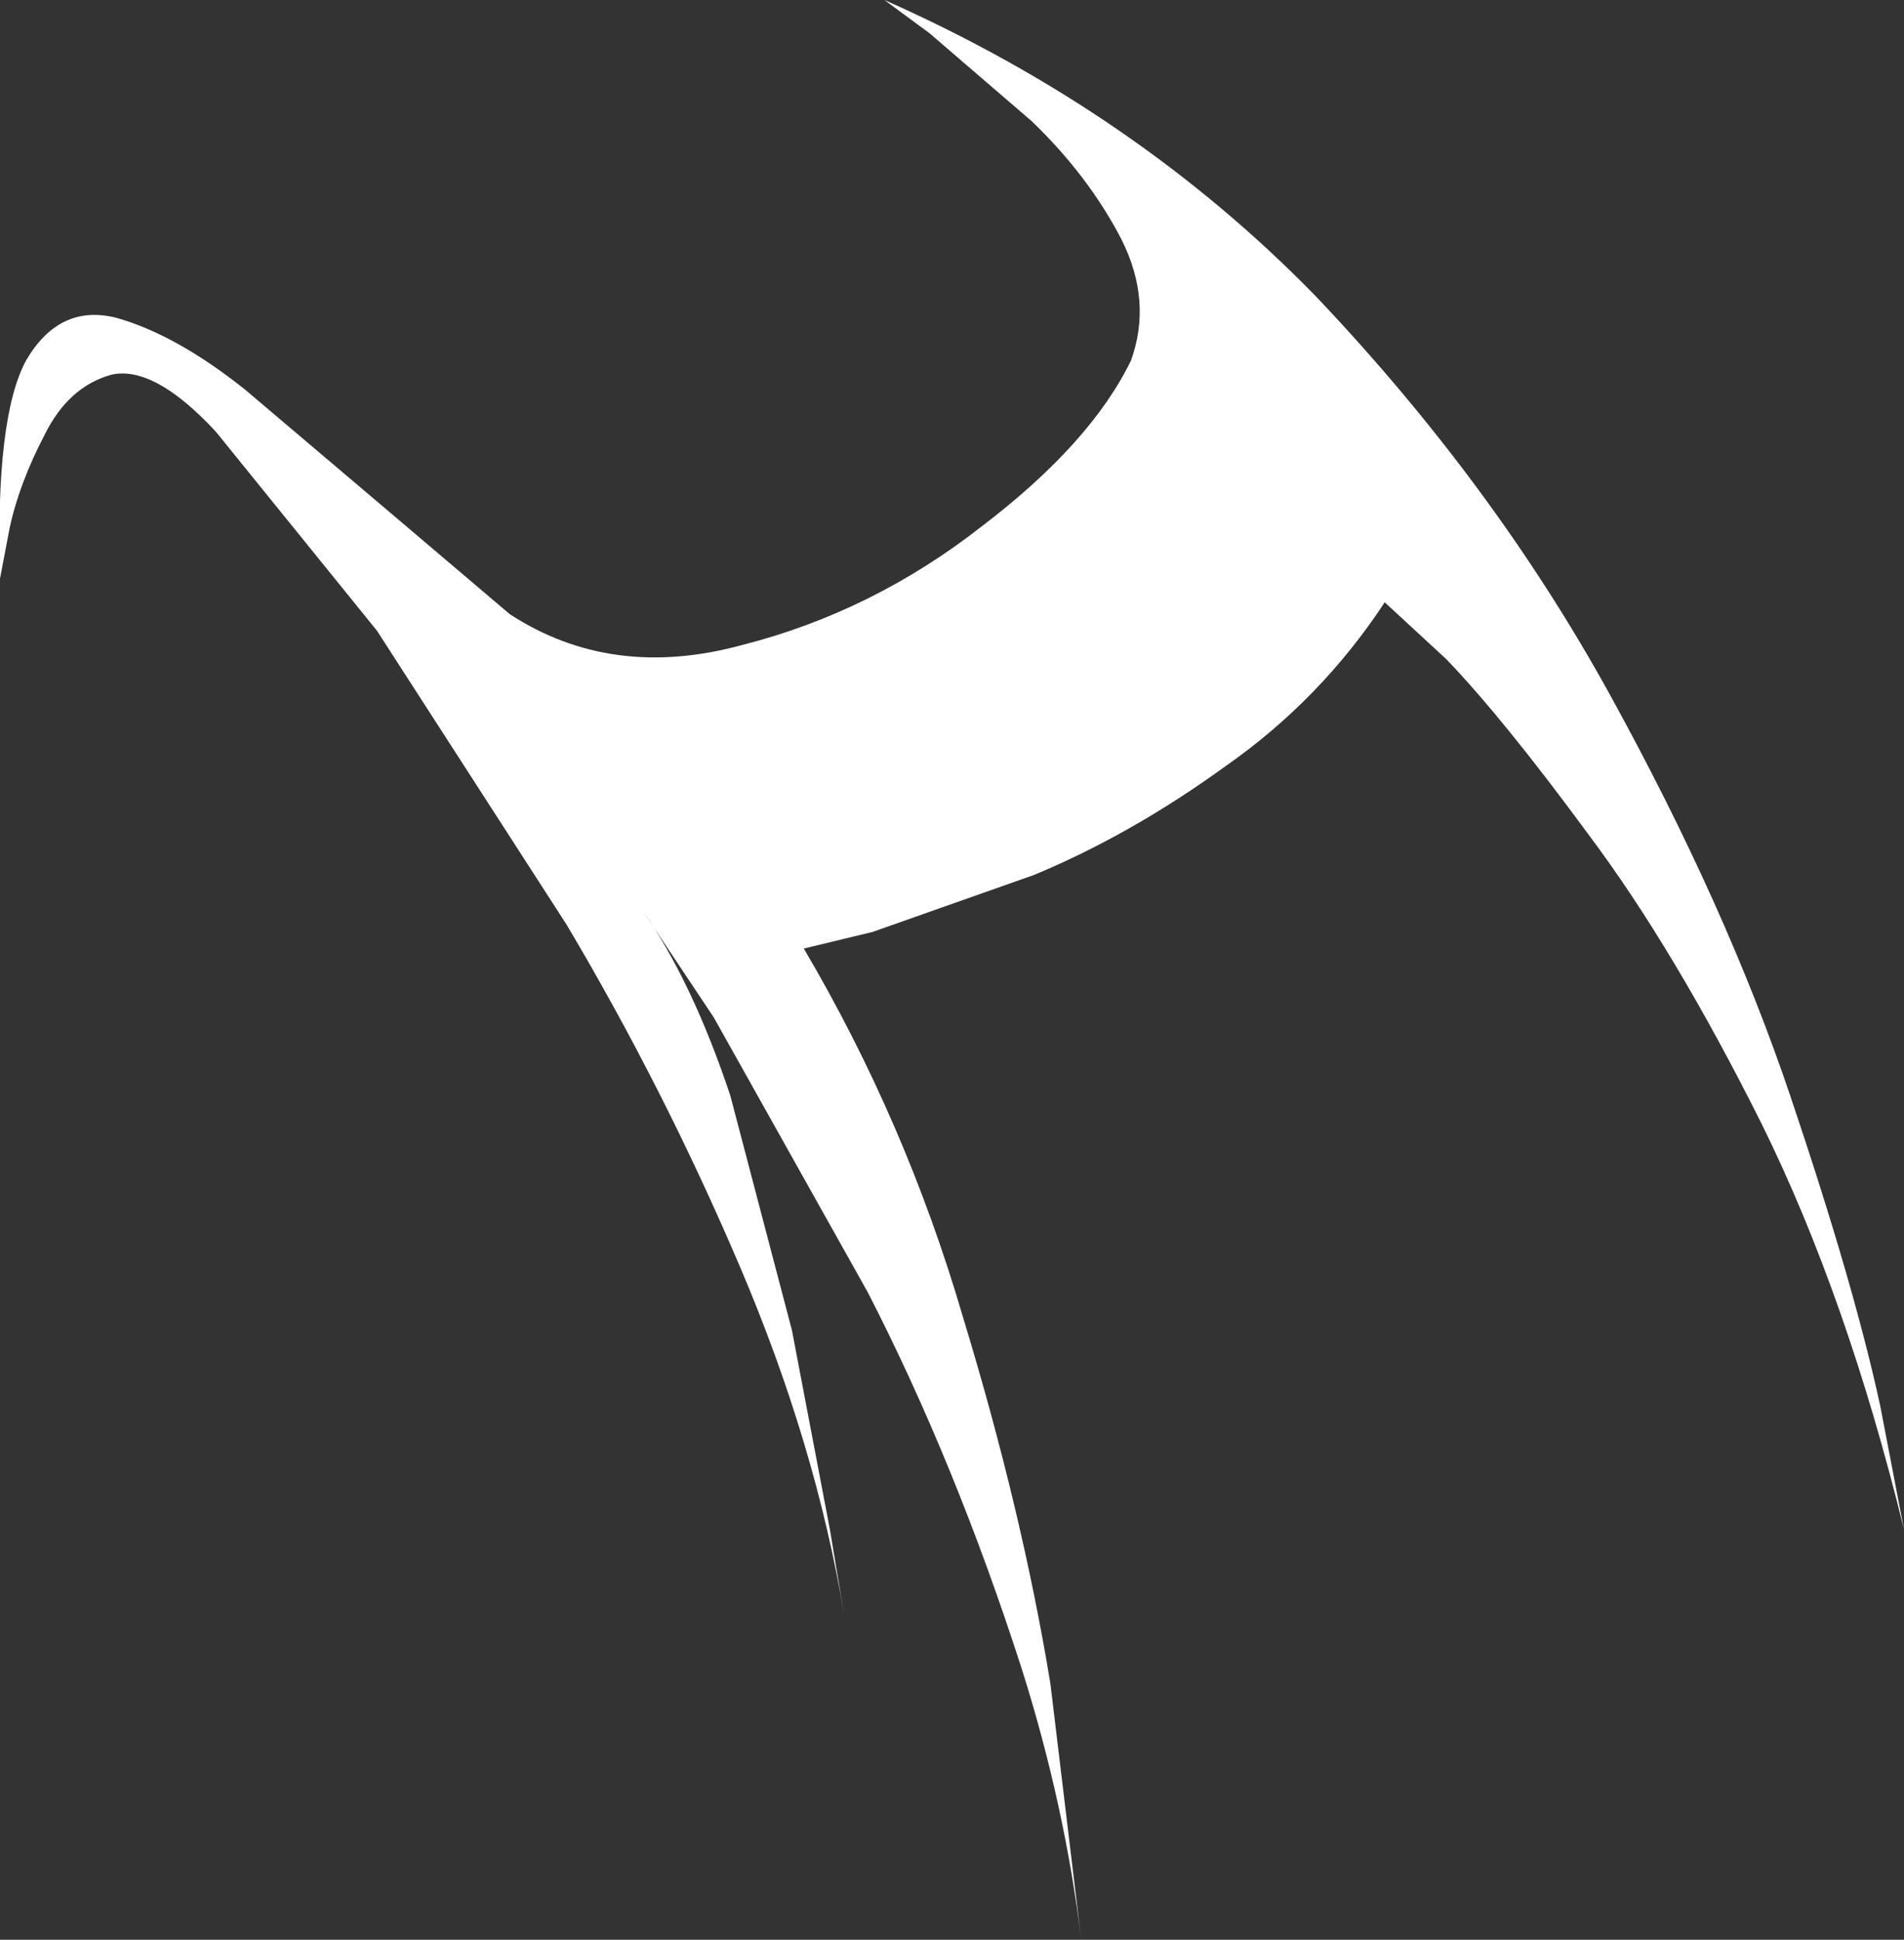 <?xml version="1.0" encoding="UTF-8" standalone="no"?>
<svg xmlns:xlink="http://www.w3.org/1999/xlink" height="40.9px" width="40.15px" xmlns="http://www.w3.org/2000/svg">
  <rect width="100%" height="100%" fill="#333333" stroke="none"/>
  <g transform="matrix(1.0, 0.0, 0.0, 1.0, 0.0, -0.05)">
    <path d="M20.7 11.15 Q23.0 9.4 23.85 7.65 24.3 6.4 23.65 5.1 22.95 3.75 21.75 2.6 L19.6 0.75 18.65 0.05 Q23.95 2.4 27.75 6.3 31.5 10.25 33.95 14.7 36.4 19.15 37.75 23.15 39.1 27.15 39.65 29.7 L40.15 32.3 Q38.95 27.4 37.15 23.75 35.3 20.05 33.5 17.65 31.7 15.2 30.5 13.95 L29.2 12.75 Q27.85 14.8 25.85 16.2 23.85 17.65 21.8 18.5 L18.4 19.7 16.95 20.05 Q19.1 23.7 20.3 27.8 21.55 31.9 22.15 35.55 L22.8 40.95 Q22.45 38.1 21.55 35.25 20.15 30.9 18.3 27.3 L15.05 21.5 13.55 19.25 Q14.6 20.75 15.4 23.15 L16.7 28.1 17.5 32.3 17.8 34.1 Q17.2 30.5 15.6 26.75 14.0 23.0 11.95 19.55 L7.95 13.35 4.55 9.15 Q3.25 7.75 2.35 7.95 1.45 8.2 0.95 9.2 0.4 10.25 0.2 11.2 L0.0 12.25 Q-0.1 8.85 0.55 7.65 1.25 6.45 2.45 6.75 3.7 7.1 5.15 8.25 L8.1 10.75 10.75 13.0 Q12.9 14.4 15.65 13.65 18.4 12.95 20.7 11.15" fill="#ffffff" fill-rule="evenodd" stroke="none"/>
  </g>
</svg>
